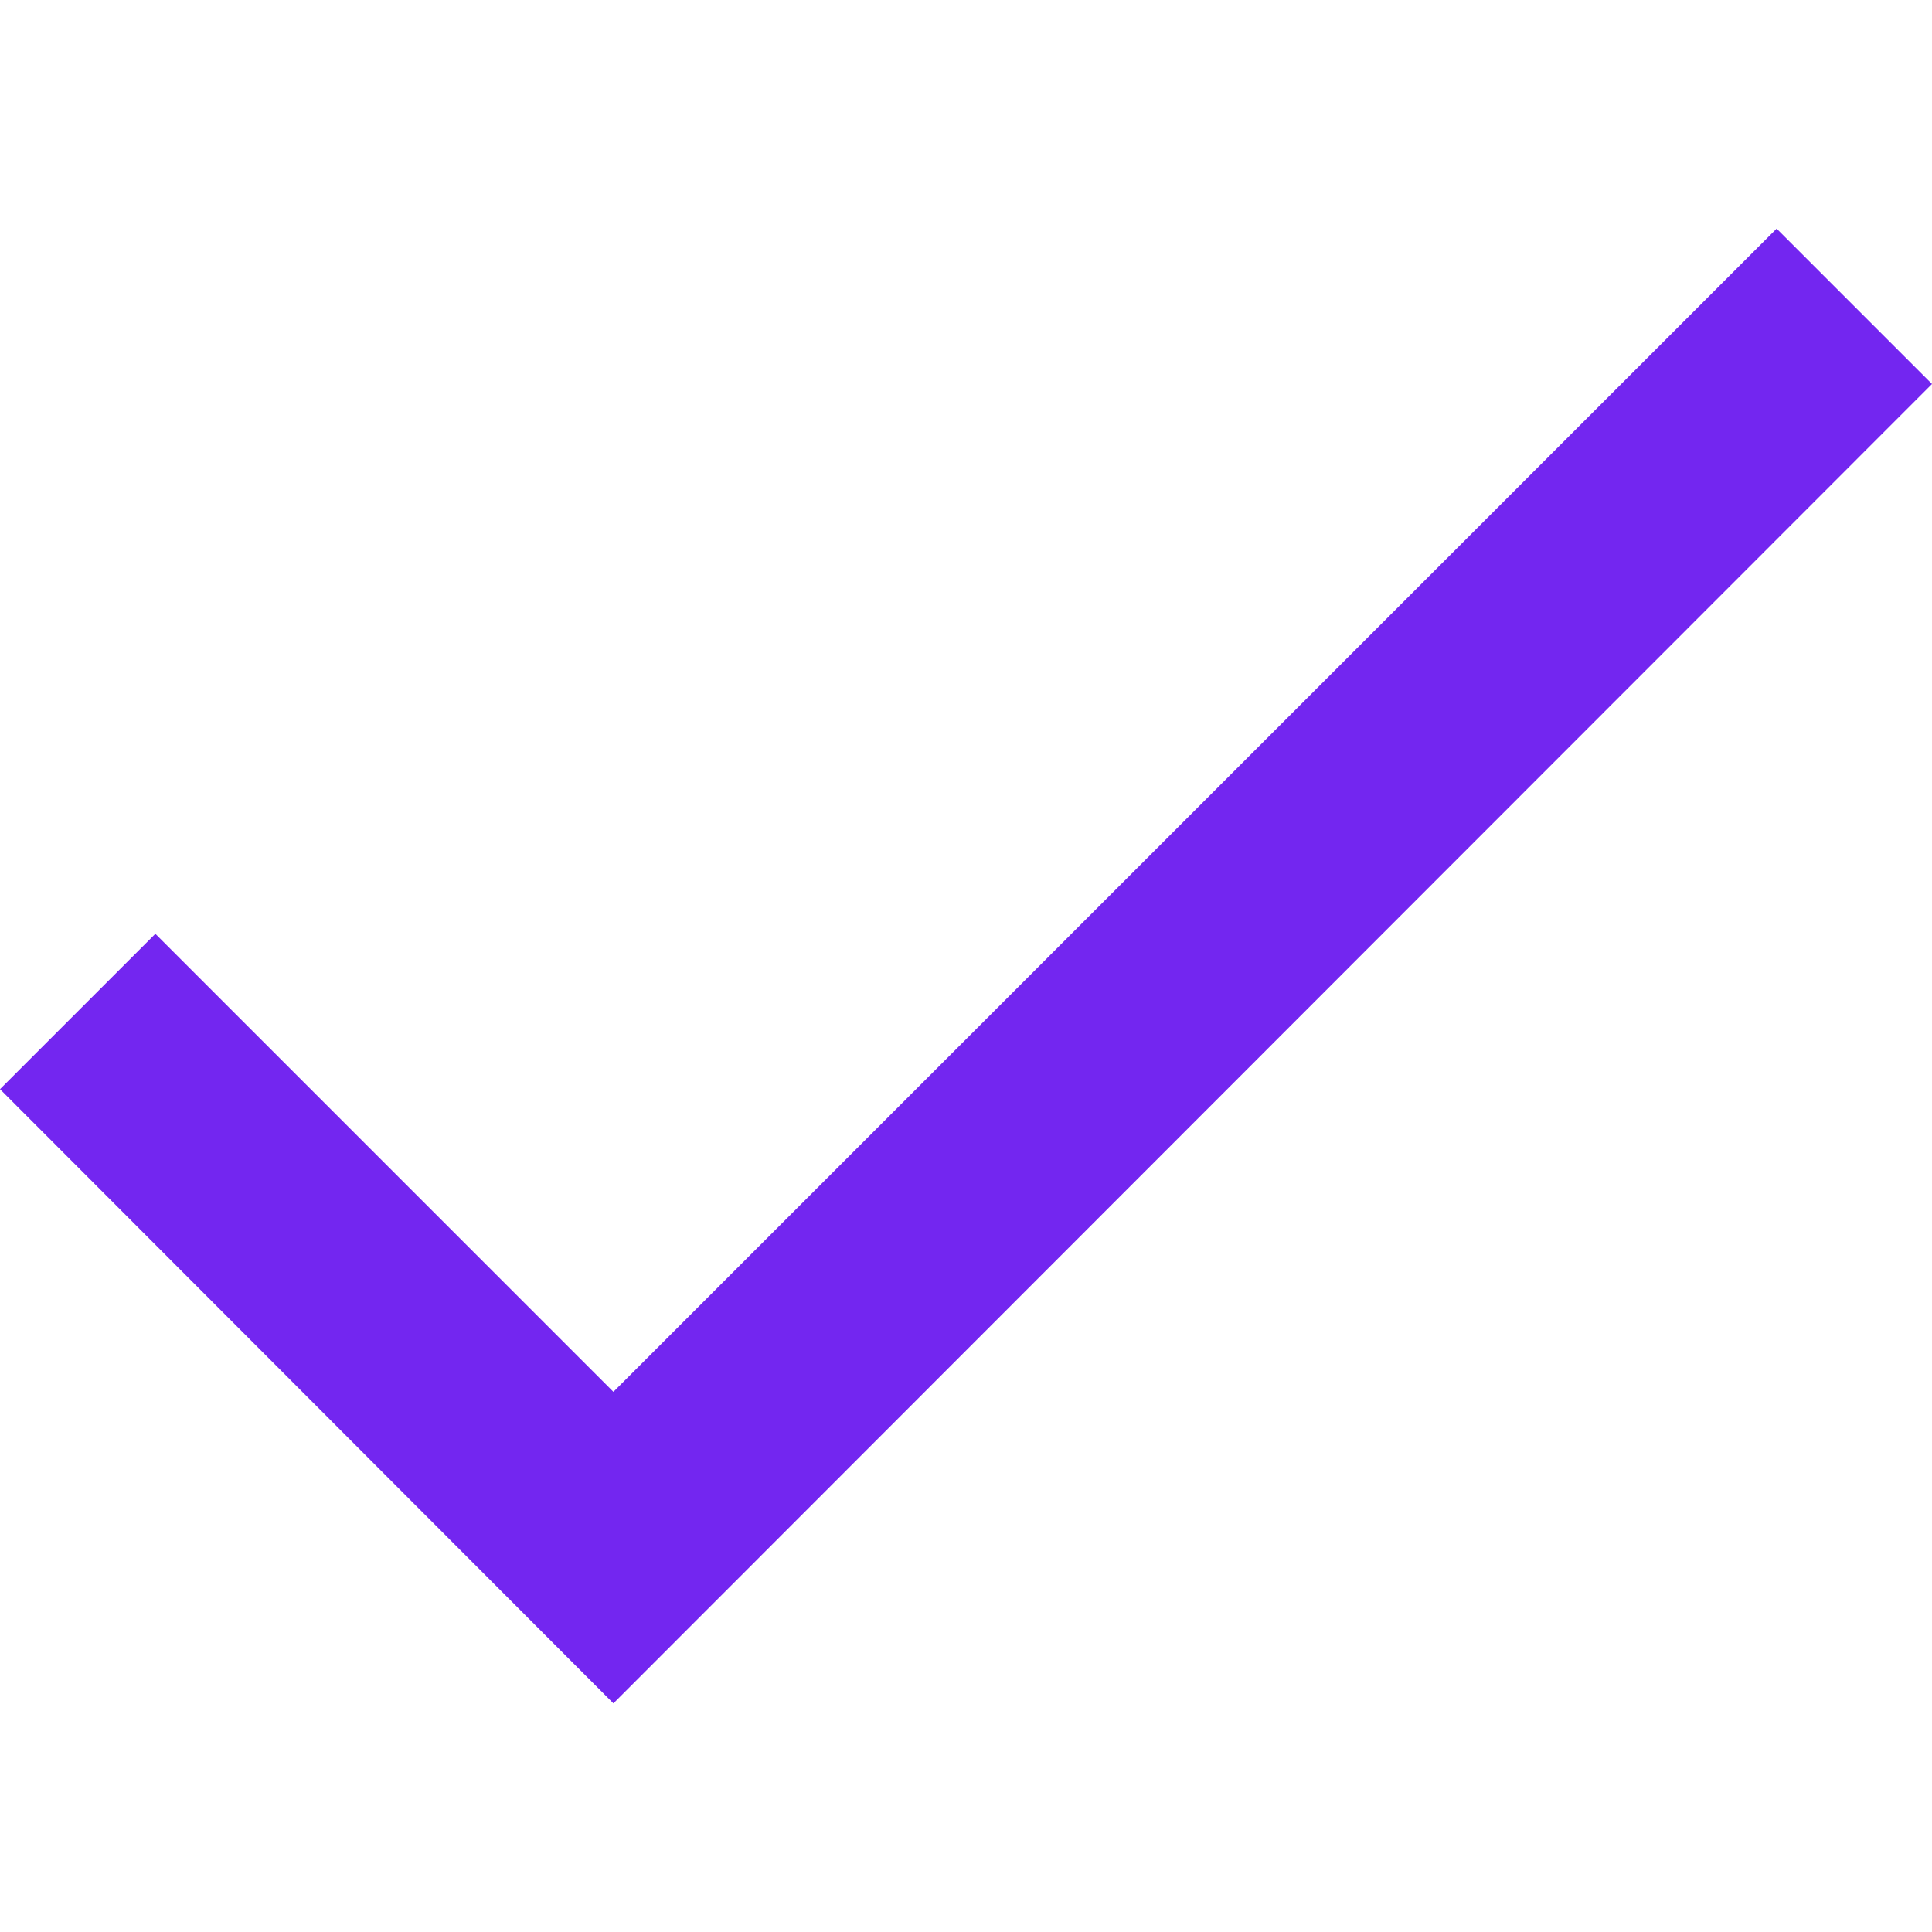 <?xml version="1.0" encoding="UTF-8"?> <svg xmlns="http://www.w3.org/2000/svg" xmlns:xlink="http://www.w3.org/1999/xlink" width="24" height="24" viewBox="0 0 24 24" fill="none"><desc> Created with Pixso. </desc><defs><clipPath id="clip27_98"><rect id="done" width="24" height="24" fill="white" fill-opacity="0"></rect></clipPath></defs><g clip-path="url(#clip27_98)"><path id="polygon" d="M22.07 2.84L7.62 17.29L1.93 11.6L0 13.53L7.62 21.16L24 4.77L22.07 2.84Z" fill="#7326F0" fill-opacity="1" fill-rule="nonzero"></path></g></svg> 